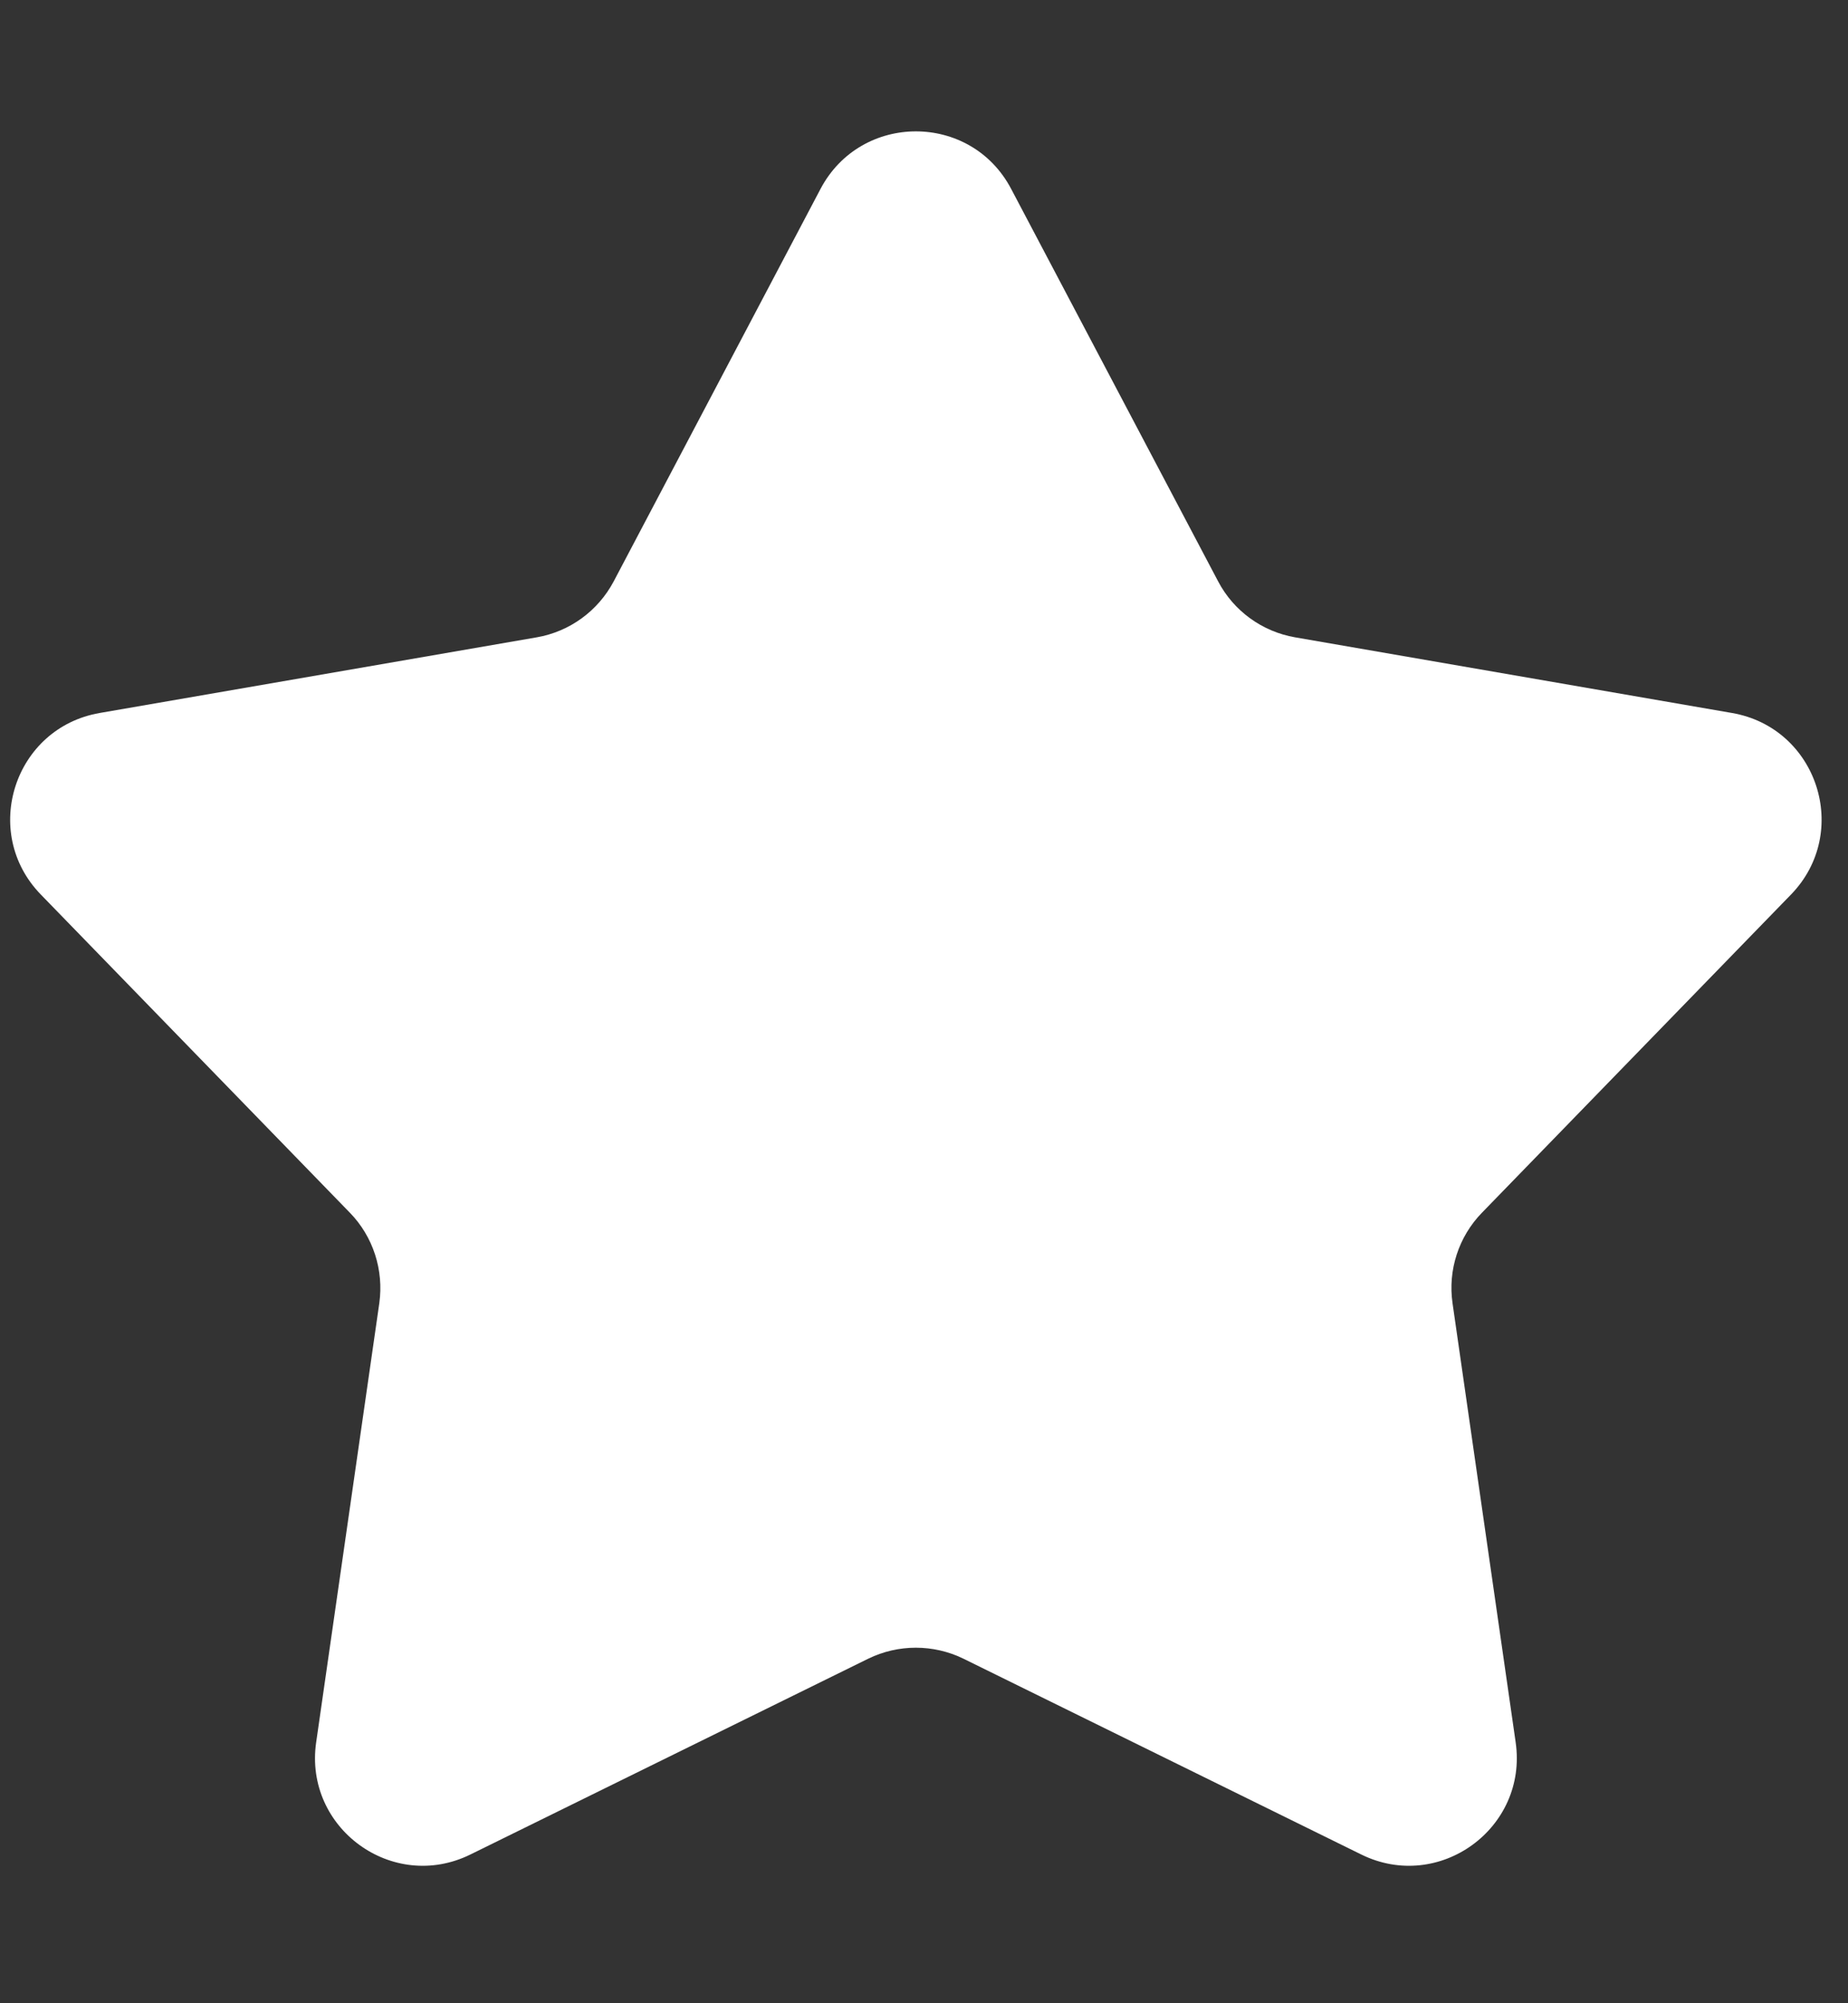 <svg width="12" height="13" viewBox="0 0 12 13" fill="none" xmlns="http://www.w3.org/2000/svg">
<rect x="0" y="0" width="12" height="13" fill="#333333" stroke="none"/>
<path d="M5.328 1.226C5.591 0.728 6.304 0.728 6.566 1.226L7.91 3.773C8.011 3.965 8.196 4.099 8.41 4.136L11.247 4.627C11.802 4.723 12.022 5.401 11.63 5.805L9.623 7.87C9.472 8.025 9.401 8.242 9.432 8.457L9.842 11.307C9.922 11.864 9.345 12.283 8.84 12.035L6.256 10.764C6.061 10.669 5.833 10.669 5.638 10.764L3.054 12.035C2.549 12.283 1.973 11.864 2.053 11.307L2.463 8.457C2.493 8.242 2.423 8.025 2.272 7.87L0.265 5.805C-0.128 5.401 0.093 4.723 0.647 4.627L3.485 4.136C3.699 4.099 3.883 3.965 3.985 3.773L5.328 1.226Z" fill="white"/>
</svg>
